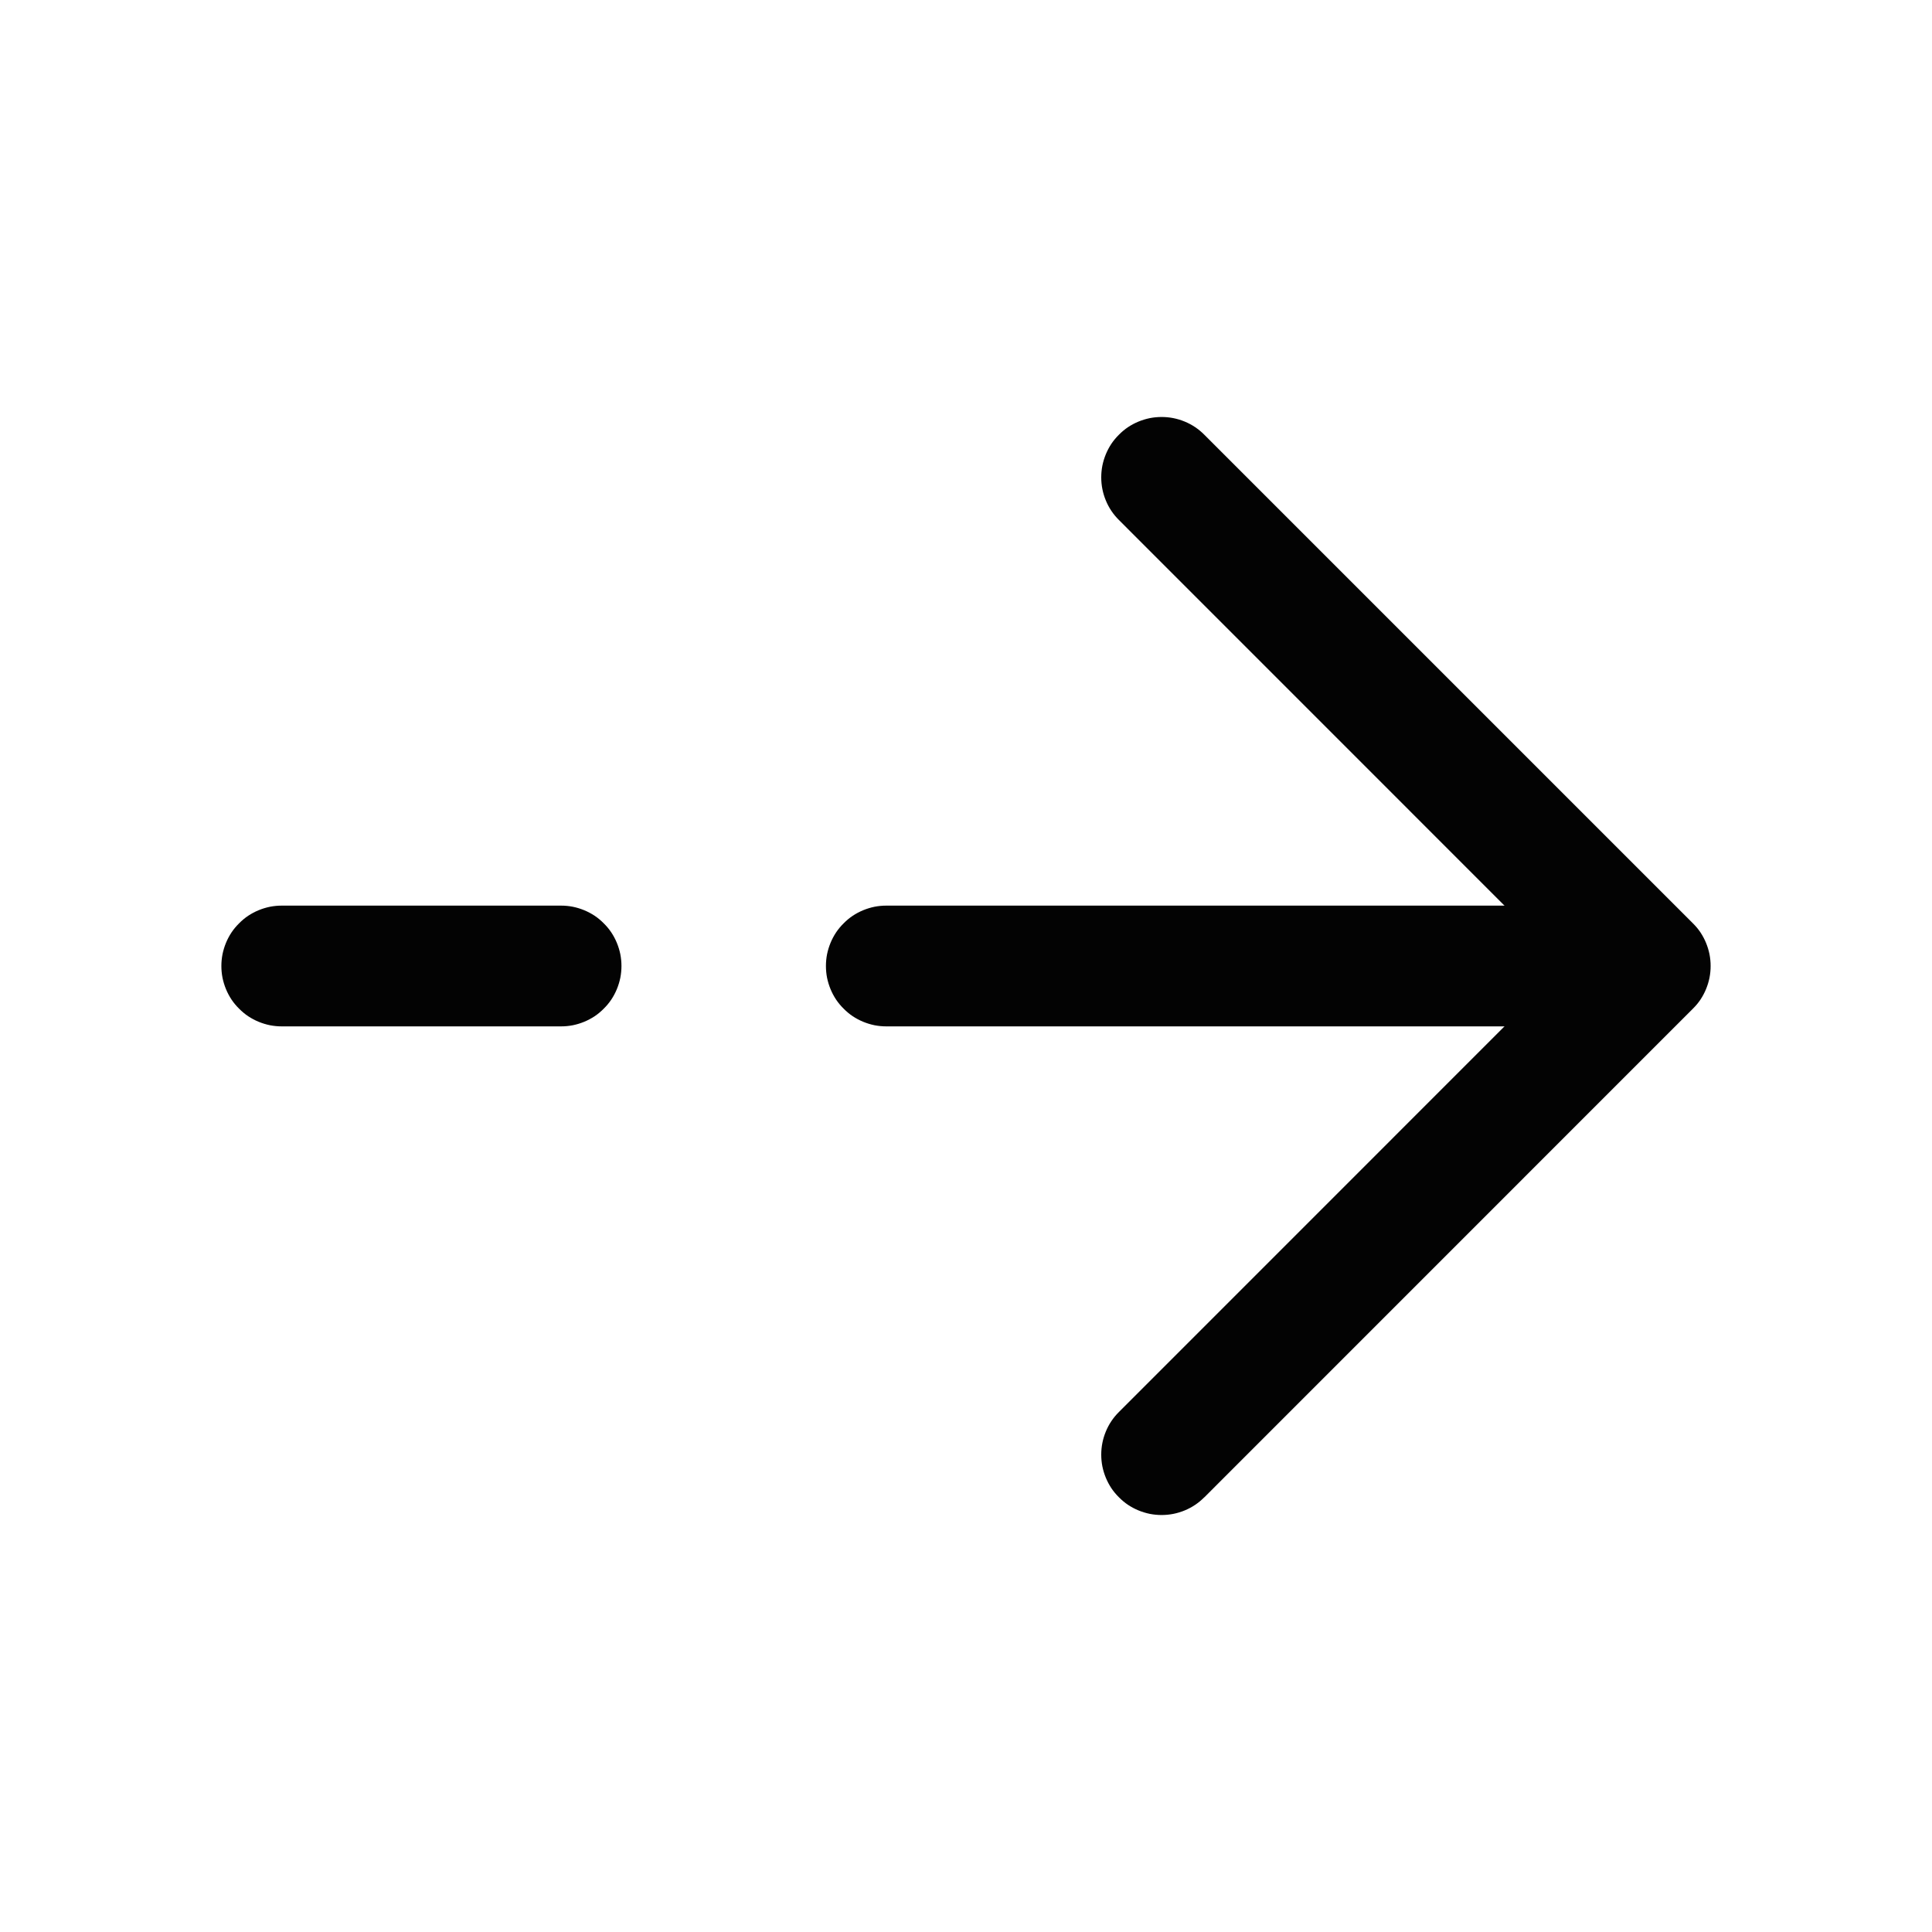 <svg xmlns="http://www.w3.org/2000/svg" xmlns:xlink="http://www.w3.org/1999/xlink" fill="none" version="1.1" width="24" height="24" viewBox="0 0 24 24"><g><g><g><g><path d="M13.9,6.46Q13.794,6.355,13.737,6.217Q13.68,6.079,13.68,5.93Q13.68,5.856,13.694,5.784Q13.709,5.711,13.737,5.643Q13.765,5.575,13.806,5.513Q13.847,5.452,13.9,5.4Q13.952,5.347,14.013,5.306Q14.075,5.265,14.143,5.237Q14.211,5.209,14.284,5.194Q14.356,5.18,14.43,5.18Q14.579,5.18,14.717,5.237Q14.855,5.294,14.96,5.4L21.03,11.47Q21.083,11.522,21.124,11.583Q21.165,11.645,21.193,11.713Q21.221,11.781,21.236,11.854Q21.25,11.926,21.25,12Q21.25,12.074,21.236,12.146Q21.221,12.219,21.193,12.287Q21.165,12.355,21.124,12.417Q21.083,12.478,21.03,12.53L14.961,18.6L14.96,18.6Q14.855,18.706,14.717,18.763Q14.579,18.82,14.43,18.82Q14.356,18.82,14.284,18.806Q14.211,18.791,14.143,18.763Q14.075,18.735,14.013,18.694Q13.952,18.653,13.9,18.6Q13.847,18.548,13.806,18.487Q13.765,18.425,13.737,18.357Q13.709,18.289,13.694,18.216Q13.68,18.144,13.68,18.07Q13.68,17.921,13.737,17.783Q13.794,17.645,13.9,17.54L19.439,12L13.9,6.46Z" fill-rule="evenodd" fill="#030303" fill-opacity="1"/></g><g><path d="M11.01,11.25L20.33,11.25Q20.404,11.25,20.476,11.264Q20.549,11.279,20.617,11.307Q20.685,11.335,20.747,11.376Q20.808,11.417,20.86,11.47Q20.913,11.522,20.954,11.583Q20.995,11.645,21.023,11.713Q21.051,11.781,21.066,11.854Q21.08,11.926,21.08,12Q21.08,12.074,21.066,12.146Q21.051,12.219,21.023,12.287Q20.995,12.355,20.954,12.417Q20.913,12.478,20.86,12.53Q20.808,12.583,20.747,12.624Q20.685,12.665,20.617,12.693Q20.549,12.721,20.476,12.736Q20.404,12.75,20.33,12.75L11.01,12.75Q10.936,12.75,10.864,12.736Q10.791,12.721,10.723,12.693Q10.655,12.665,10.593,12.624Q10.532,12.583,10.48,12.53Q10.427,12.478,10.386,12.417Q10.345,12.355,10.317,12.287Q10.289,12.219,10.274,12.146Q10.26,12.074,10.26,12Q10.26,11.926,10.274,11.854Q10.289,11.781,10.317,11.713Q10.345,11.645,10.386,11.583Q10.427,11.522,10.48,11.47Q10.532,11.417,10.593,11.376Q10.655,11.335,10.723,11.307Q10.791,11.279,10.864,11.264Q10.936,11.25,11.01,11.25Z" fill-rule="evenodd" fill="#030303" fill-opacity="1"/></g><g><path d="M3.5,11.25L6.97,11.25Q7.044,11.25,7.116,11.264Q7.189,11.279,7.257,11.307Q7.325,11.335,7.387,11.376Q7.448,11.417,7.5,11.47Q7.553,11.522,7.594,11.583Q7.635,11.645,7.663,11.713Q7.691,11.781,7.706,11.854Q7.72,11.926,7.72,12Q7.72,12.074,7.706,12.146Q7.691,12.219,7.663,12.287Q7.635,12.355,7.594,12.417Q7.553,12.478,7.5,12.53Q7.448,12.583,7.387,12.624Q7.325,12.665,7.257,12.693Q7.189,12.721,7.116,12.736Q7.044,12.75,6.97,12.75L3.5,12.75Q3.426,12.75,3.354,12.736Q3.281,12.721,3.213,12.693Q3.145,12.665,3.083,12.624Q3.022,12.583,2.97,12.53Q2.917,12.478,2.876,12.417Q2.835,12.355,2.807,12.287Q2.779,12.219,2.764,12.146Q2.75,12.074,2.75,12Q2.75,11.926,2.764,11.854Q2.779,11.781,2.807,11.713Q2.835,11.645,2.876,11.583Q2.917,11.522,2.97,11.47Q3.022,11.417,3.083,11.376Q3.145,11.335,3.213,11.307Q3.281,11.279,3.354,11.264Q3.426,11.25,3.5,11.25Z" fill-rule="evenodd" fill="#030303" fill-opacity="1"/></g><g style="opacity:0;"></g></g></g></g></svg>